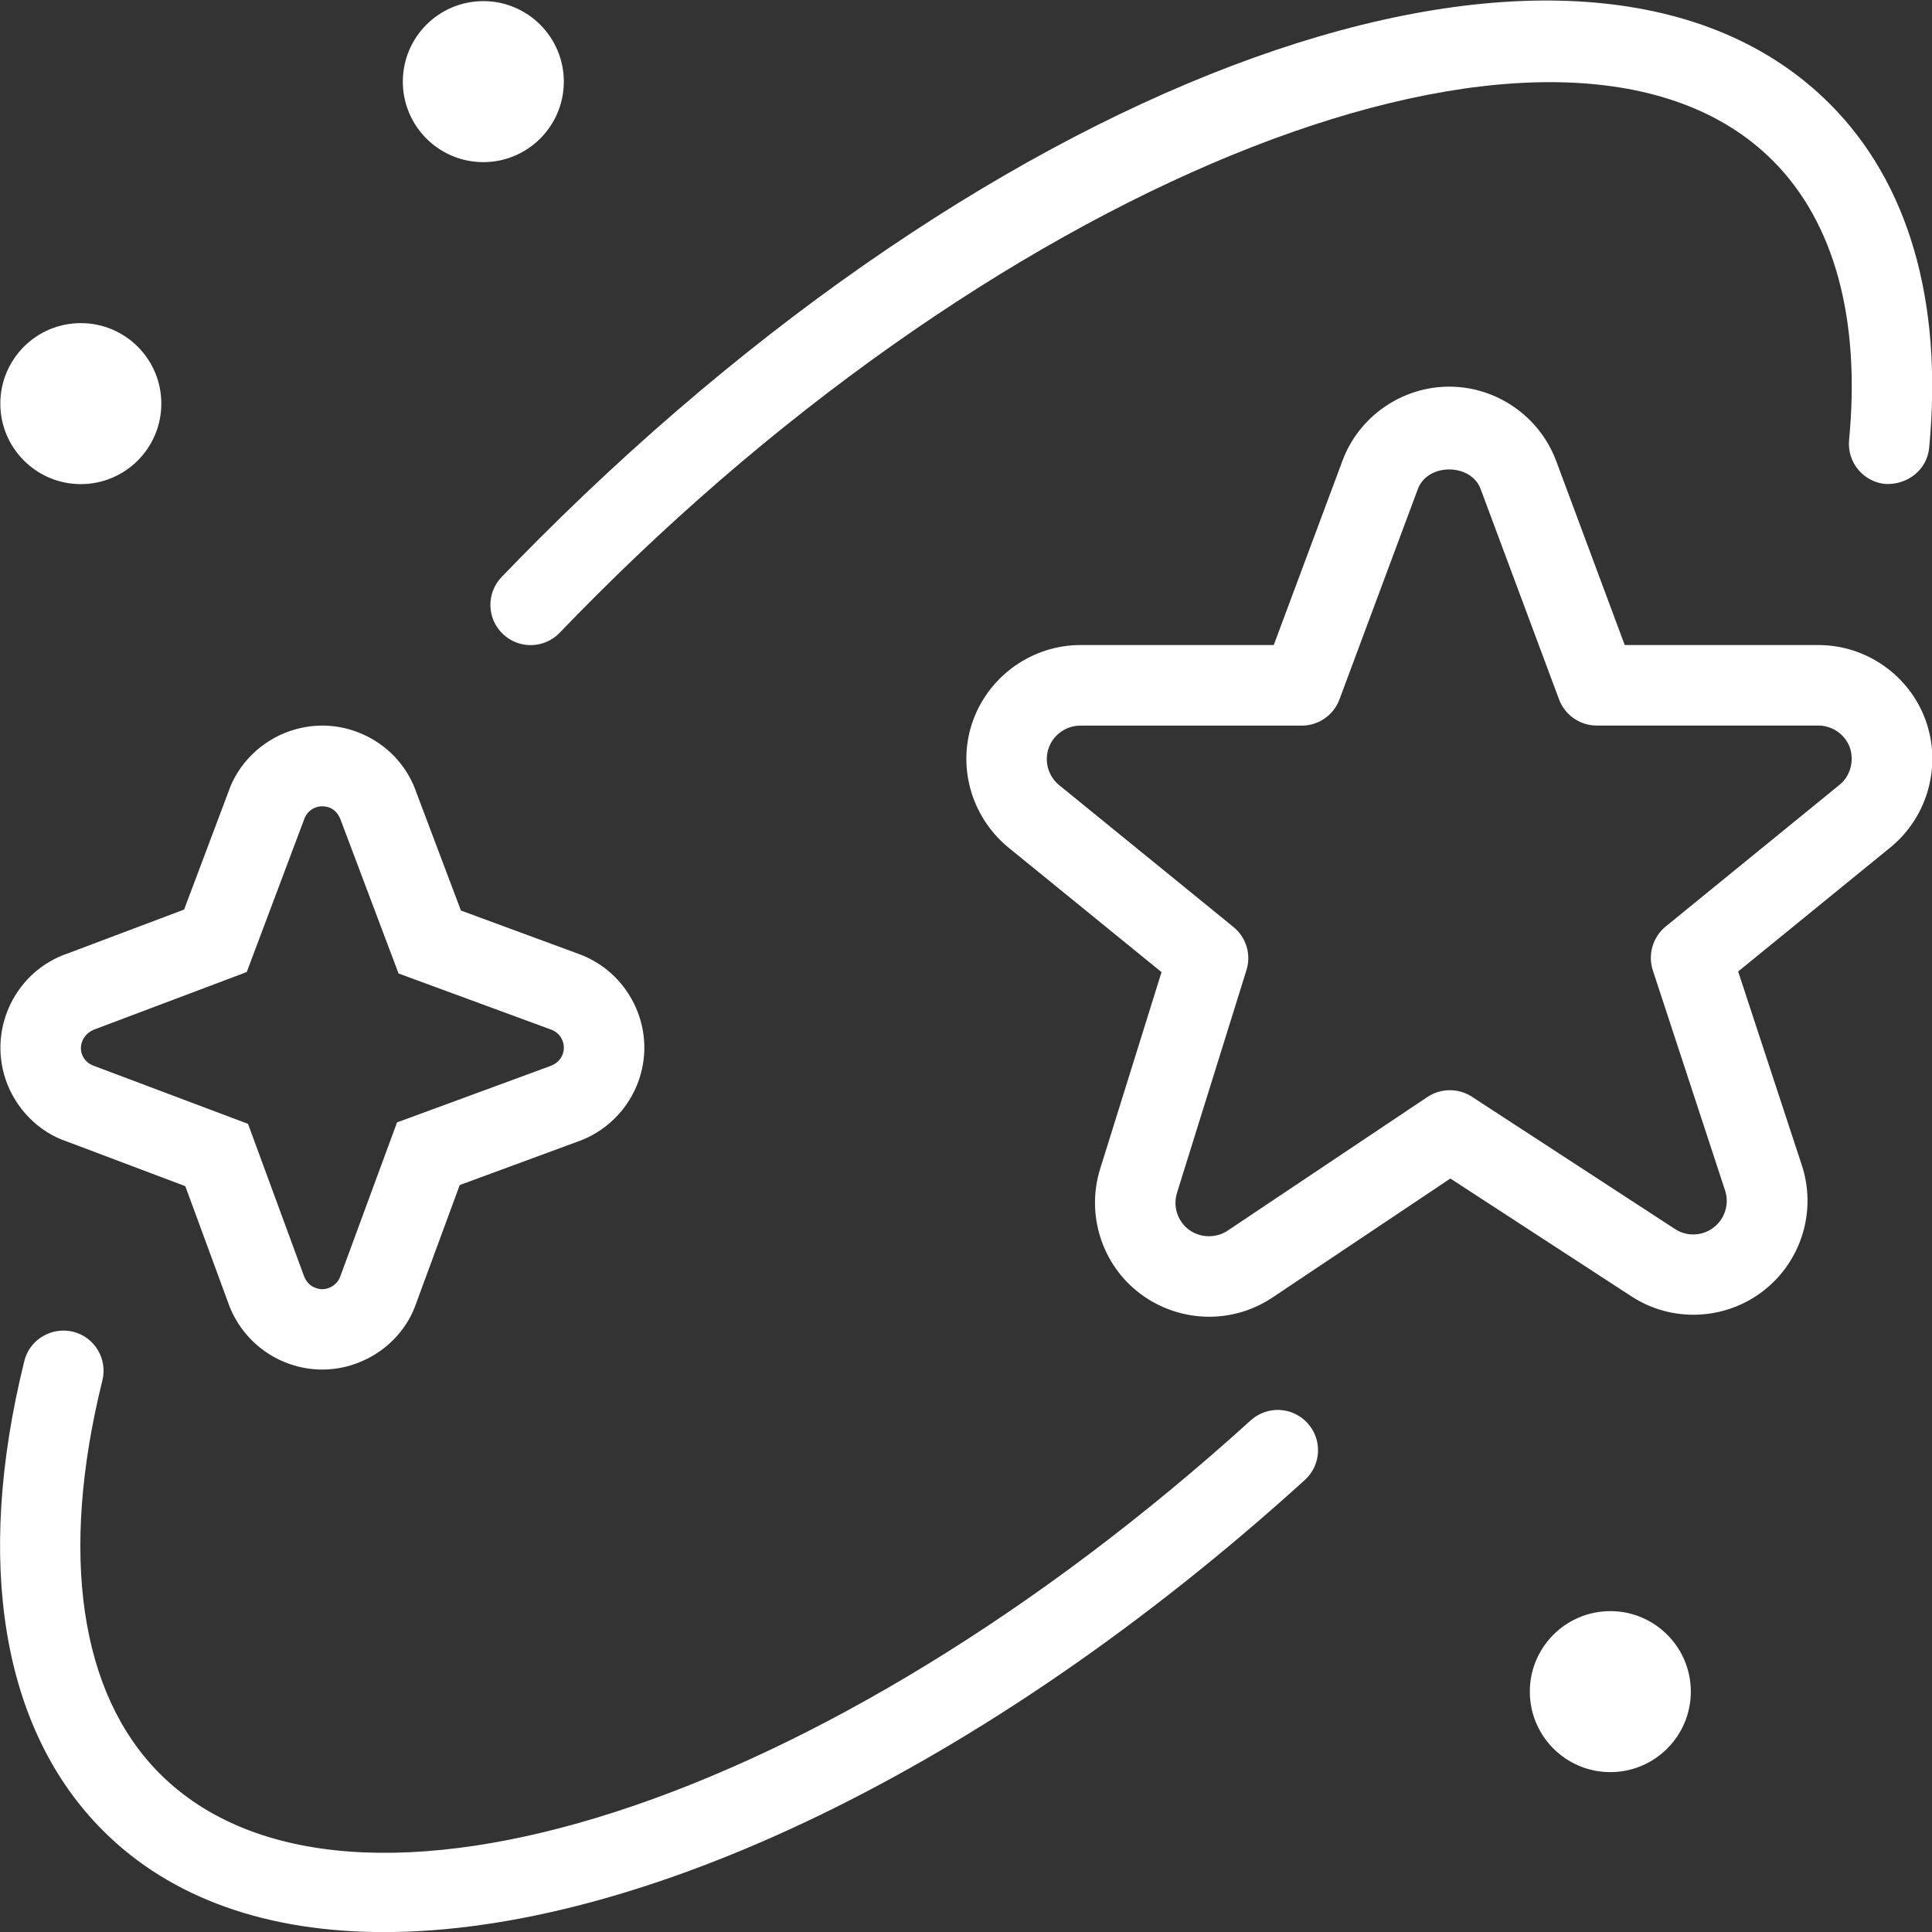 <?xml version="1.0" encoding="UTF-8"?> <svg xmlns="http://www.w3.org/2000/svg" viewBox="0 0 24.00 24.00" data-guides="{&quot;vertical&quot;:[],&quot;horizontal&quot;:[]}"><rect x="0" y="0" width="24.00" height="24.00" fill="#333333" stroke="none"/><path fill="#ffffff" stroke="none" fill-opacity="1" stroke-width="1" stroke-opacity="1" color="rgb(51, 51, 51)" id="tSvg33d5f336bd" title="Path 8" d="M0.004 5.014C0.004 4.462 0.451 4.014 1.004 4.014C1.557 4.014 2.004 4.462 2.004 5.014C2.004 5.566 1.556 6.014 1.004 6.014C0.452 6.014 0.004 5.566 0.004 5.014ZM20.004 20.014C19.452 20.014 19.004 20.462 19.004 21.014C19.004 21.566 19.452 22.014 20.004 22.014C20.556 22.014 21.004 21.566 21.004 21.014C21.004 20.462 20.556 20.014 20.004 20.014ZM6.004 2.014C6.556 2.014 7.004 1.566 7.004 1.014C7.004 0.462 6.556 0.014 6.004 0.014C5.452 0.014 5.004 0.462 5.004 1.014C5.004 1.566 5.452 2.014 6.004 2.014ZM23.5 10.513C22.864 11.031 22.228 11.55 21.592 12.068C21.855 12.869 22.119 13.671 22.382 14.472C22.571 15.041 22.378 15.671 21.902 16.038C21.425 16.405 20.766 16.431 20.265 16.103C19.516 15.615 18.766 15.128 18.017 14.64C17.281 15.132 16.545 15.625 15.809 16.117C15.574 16.274 15.302 16.357 15.02 16.357C14.714 16.357 14.412 16.256 14.169 16.074C13.69 15.717 13.487 15.09 13.668 14.515C13.922 13.702 14.175 12.889 14.429 12.076C13.79 11.556 13.151 11.036 12.512 10.516C12.052 10.126 11.886 9.495 12.091 8.941C12.296 8.387 12.83 8.013 13.421 8.013C14.222 8.013 15.022 8.013 15.823 8.013C16.107 7.25 16.392 6.488 16.676 5.725C16.88 5.174 17.414 4.803 18.003 4.803C18.592 4.803 19.125 5.174 19.331 5.725C19.615 6.488 19.899 7.25 20.183 8.013C20.985 8.013 21.787 8.013 22.589 8.013C23.181 8.013 23.715 8.386 23.919 8.942C24.122 9.5 23.954 10.13 23.5 10.513ZM22.979 9.285C22.919 9.122 22.762 9.013 22.587 9.013C22.587 9.013 22.586 9.013 22.586 9.013C22.586 9.013 19.836 9.013 19.836 9.013C19.627 9.013 19.44 8.883 19.367 8.688C19.042 7.817 18.718 6.946 18.393 6.075C18.273 5.751 17.733 5.75 17.613 6.075C17.288 6.946 16.964 7.818 16.639 8.689C16.566 8.884 16.379 9.014 16.17 9.014C15.253 9.014 14.337 9.014 13.42 9.014C13.246 9.014 13.089 9.124 13.029 9.287C12.969 9.45 13.018 9.635 13.151 9.748C13.875 10.337 14.598 10.926 15.322 11.515C15.481 11.644 15.545 11.857 15.484 12.051C15.197 12.972 14.909 13.894 14.622 14.815C14.568 14.985 14.627 15.169 14.768 15.275C14.907 15.379 15.104 15.385 15.251 15.287C16.078 14.734 16.905 14.18 17.732 13.627C17.899 13.516 18.115 13.515 18.283 13.623C19.124 14.171 19.966 14.719 20.807 15.267C20.955 15.364 21.148 15.357 21.289 15.247C21.428 15.14 21.485 14.954 21.429 14.787C21.13 13.876 20.831 12.965 20.532 12.054C20.468 11.857 20.532 11.641 20.691 11.51C21.414 10.921 22.136 10.332 22.859 9.743C22.986 9.636 23.036 9.45 22.979 9.285ZM6.231 7.168C6.04 7.367 6.046 7.684 6.246 7.875C6.343 7.968 6.468 8.014 6.592 8.014C6.723 8.014 6.855 7.962 6.953 7.86C7.099 7.709 7.246 7.557 7.396 7.408C12.827 1.978 19.526 -0.502 22.022 1.995C22.786 2.759 23.114 3.959 22.97 5.466C22.944 5.741 23.145 5.986 23.42 6.012C23.696 6.026 23.939 5.836 23.965 5.562C24.138 3.748 23.711 2.27 22.729 1.289C19.748 -1.69 12.703 0.686 6.689 6.701C6.534 6.856 6.381 7.012 6.231 7.168ZM15.537 17.644C10.261 22.43 4.309 24.357 1.985 22.033C0.991 21.039 0.737 19.304 1.272 17.148C1.338 16.88 1.175 16.609 0.907 16.543C0.64 16.479 0.367 16.64 0.302 16.908C-0.32 19.418 0.028 21.489 1.279 22.74C2.132 23.594 3.339 24.001 4.77 24.001C7.948 24.001 12.234 21.991 16.209 18.385C16.414 18.199 16.429 17.883 16.243 17.679C16.057 17.474 15.742 17.459 15.537 17.644ZM0.849 11.841C1.328 11.66 1.808 11.48 2.287 11.299C2.47 10.814 2.652 10.328 2.835 9.843C2.952 9.492 3.245 9.2 3.611 9.078C3.923 8.974 4.258 8.996 4.555 9.144C4.851 9.291 5.073 9.545 5.178 9.86C5.361 10.344 5.543 10.827 5.726 11.311C6.206 11.488 6.687 11.665 7.167 11.842C7.809 12.063 8.156 12.763 7.94 13.406C7.817 13.774 7.524 14.066 7.158 14.188C6.676 14.366 6.193 14.543 5.711 14.721C5.532 15.208 5.352 15.694 5.173 16.181C5.073 16.481 4.852 16.735 4.555 16.882C4.381 16.969 4.194 17.013 4.005 17.013C3.872 17.013 3.739 16.992 3.61 16.948C3.245 16.827 2.952 16.535 2.829 16.168C2.653 15.69 2.478 15.213 2.302 14.735C1.812 14.55 1.323 14.366 0.833 14.181C0.485 14.066 0.192 13.774 0.069 13.407C-0.147 12.76 0.203 12.056 0.849 11.841ZM1.016 13.091C1.039 13.161 1.096 13.217 1.166 13.24C1.804 13.48 2.443 13.721 3.081 13.961C3.311 14.586 3.541 15.212 3.771 15.837C3.799 15.922 3.855 15.978 3.926 16.001C4.009 16.031 4.076 16.005 4.109 15.989C4.142 15.972 4.202 15.932 4.229 15.851C4.463 15.215 4.698 14.579 4.932 13.943C5.564 13.711 6.195 13.478 6.827 13.246C6.912 13.217 6.968 13.161 6.992 13.09C7.034 12.966 6.966 12.83 6.841 12.788C6.836 12.786 6.832 12.785 6.827 12.783C6.202 12.553 5.576 12.323 4.951 12.093C4.713 11.461 4.474 10.828 4.236 10.196C4.202 10.096 4.143 10.056 4.11 10.04C4.088 10.029 4.051 10.016 4.004 10.016C3.981 10.016 3.956 10.019 3.929 10.028C3.857 10.052 3.801 10.108 3.778 10.179C3.54 10.811 3.303 11.443 3.065 12.075C2.439 12.311 1.813 12.547 1.187 12.783C1.045 12.831 0.977 12.967 1.016 13.091Z"></path><defs></defs></svg> 